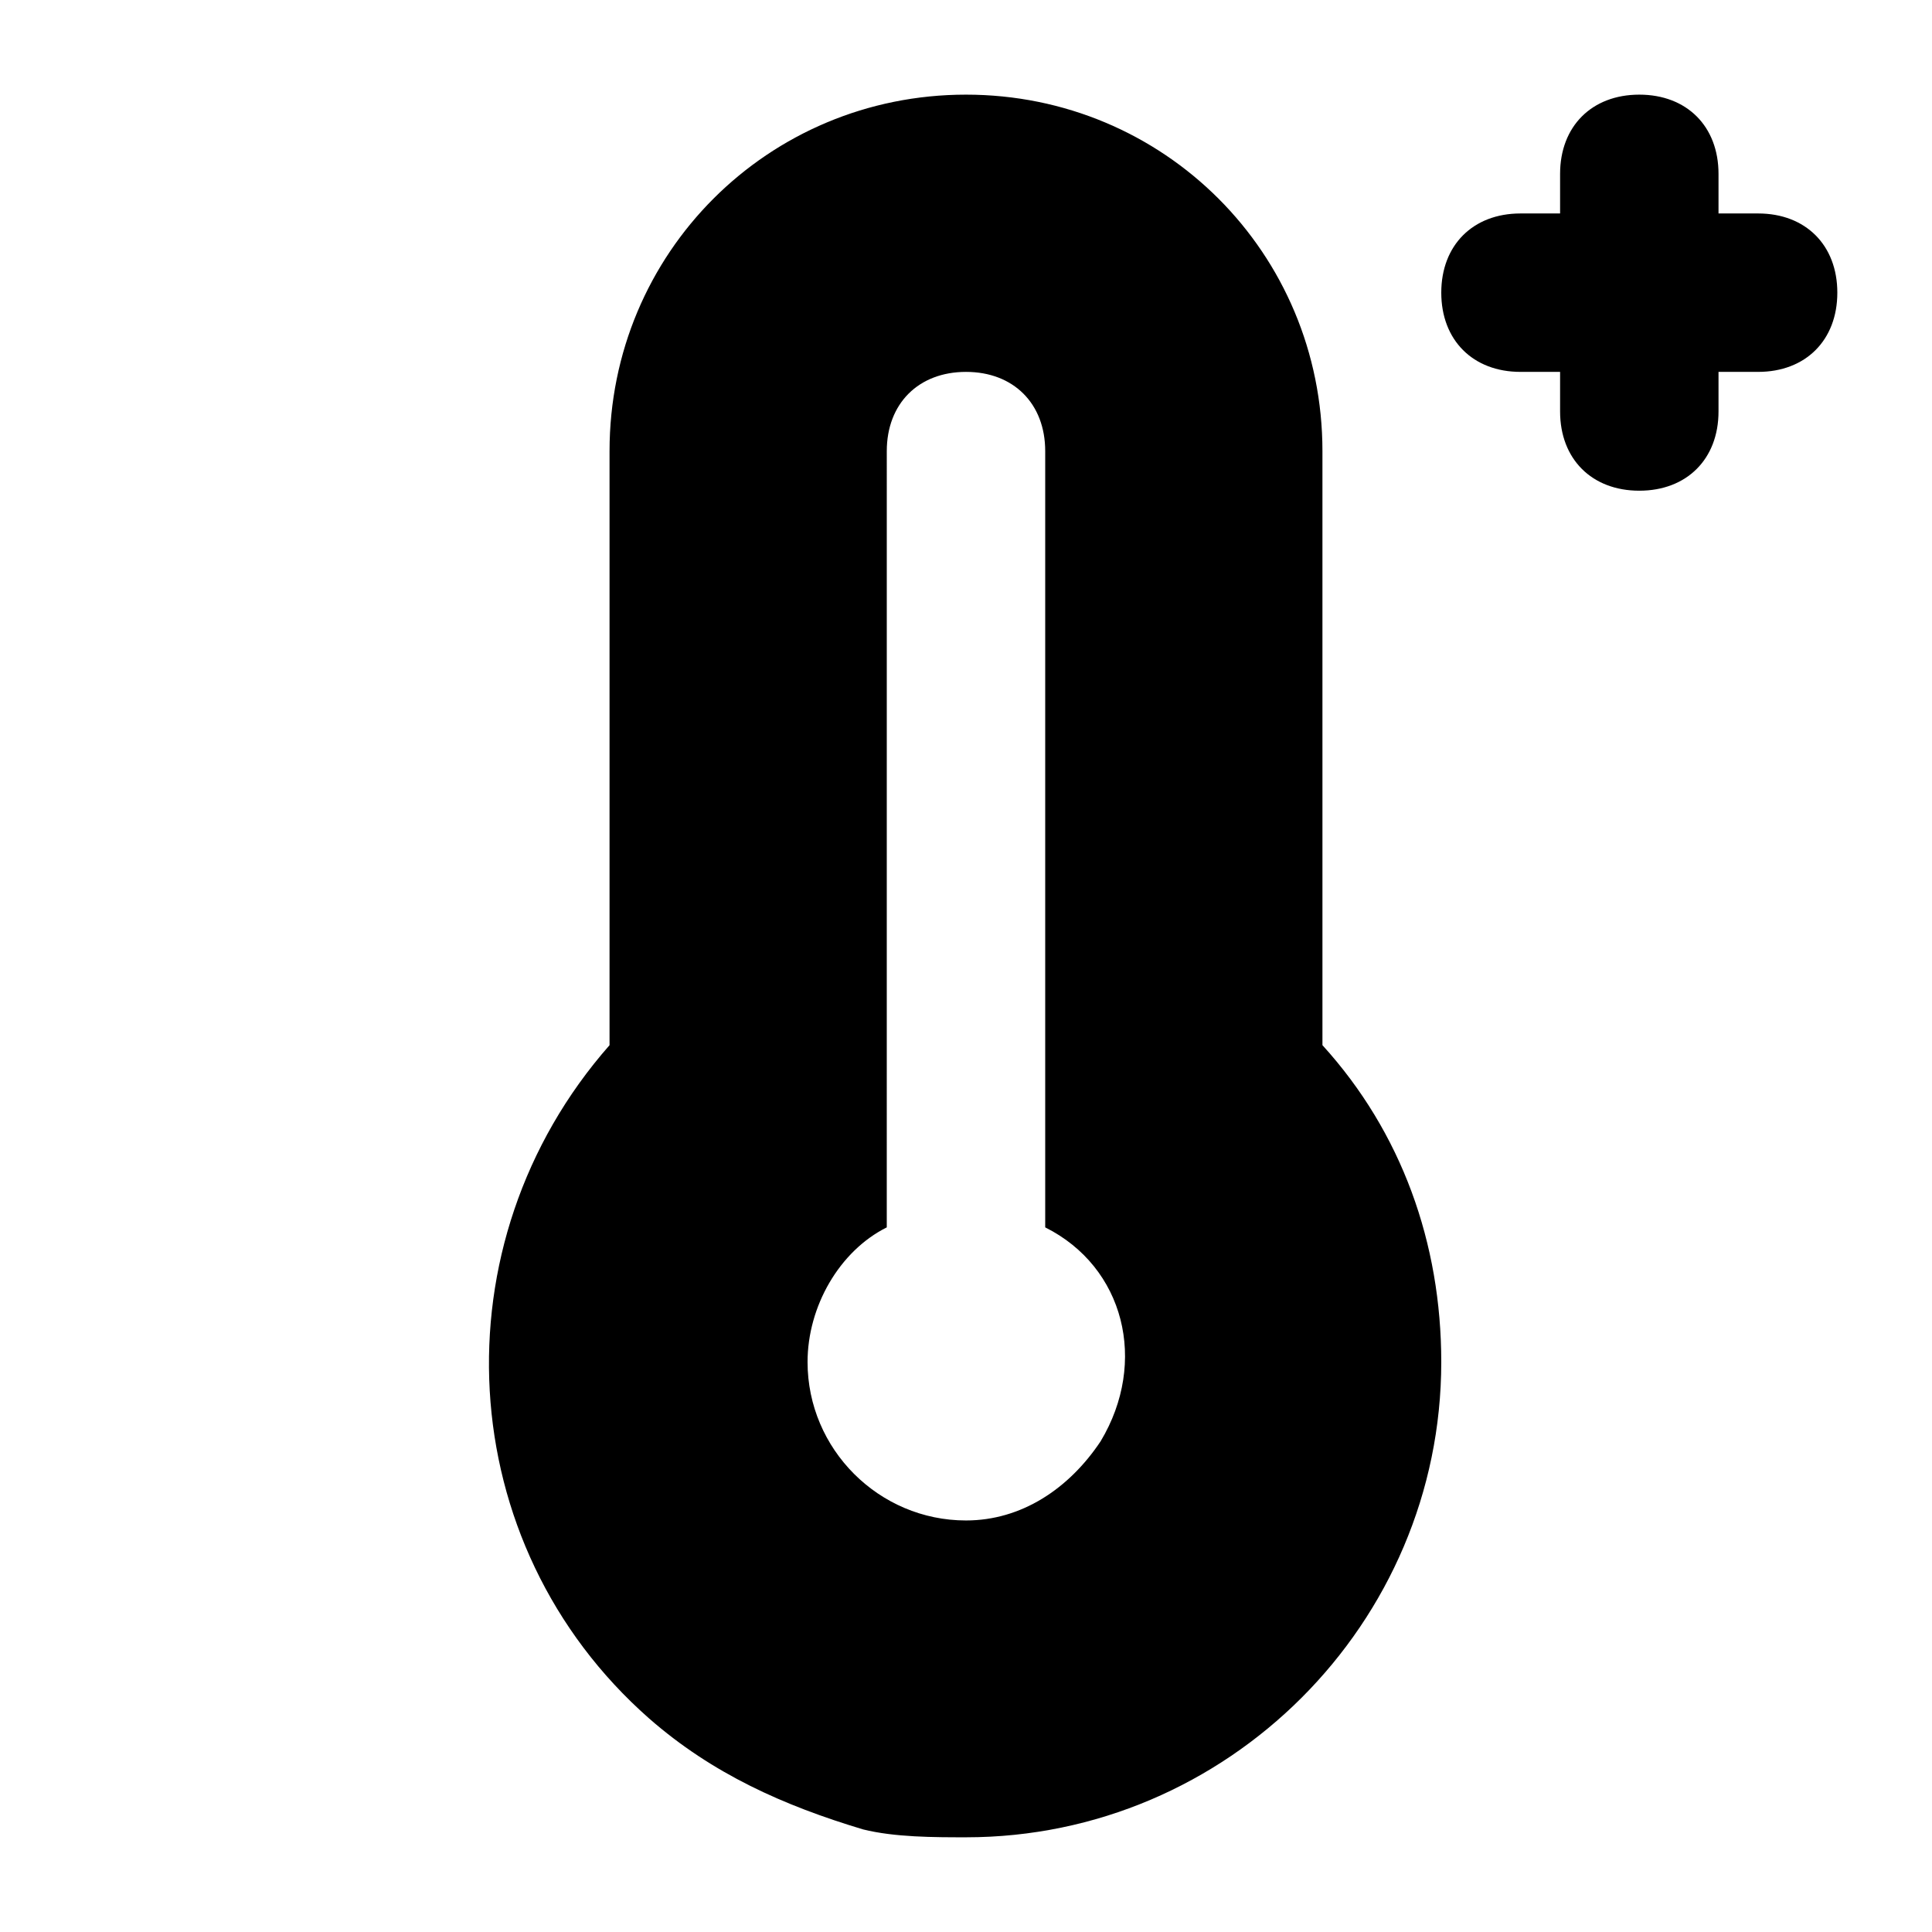 <?xml version="1.0" encoding="UTF-8"?>
<!-- Uploaded to: ICON Repo, www.iconrepo.com, Generator: ICON Repo Mixer Tools -->
<svg fill="#000000" width="800px" height="800px" version="1.1" viewBox="144 144 512 512" xmlns="http://www.w3.org/2000/svg">
 <path d="m609.92 200.57h-10.496v-10.496c0-12.594-8.398-20.992-20.992-20.992s-20.992 8.398-20.992 20.992v10.496h-10.496c-12.594 0-20.992 8.398-20.992 20.992s8.398 20.992 20.992 20.992h10.496v10.496c0 12.594 8.398 20.992 20.992 20.992s20.992-8.398 20.992-20.992v-10.496h10.496c12.594 0 20.992-8.398 20.992-20.992s-8.395-20.992-20.992-20.992zm-115.46 62.977c0-52.48-41.98-94.465-94.461-94.465s-94.465 41.984-94.465 94.465v157.44c-46.184 52.48-41.984 132.25 10.496 178.43 16.793 14.695 35.688 23.09 56.68 29.391 8.395 2.094 18.891 2.094 27.289 2.094 69.273 0 125.95-56.68 125.95-125.95 0-31.488-10.496-60.879-31.488-83.969zm-58.777 262.4c-8.398 12.594-20.992 20.992-35.688 20.992-23.09 0-41.984-18.895-41.984-41.984 0-14.695 8.398-29.391 20.992-35.688l0.004-205.72c0-12.594 8.398-20.992 20.992-20.992s20.992 8.398 20.992 20.992v205.72c20.992 10.496 27.289 35.684 14.691 56.676z"/>
</svg>